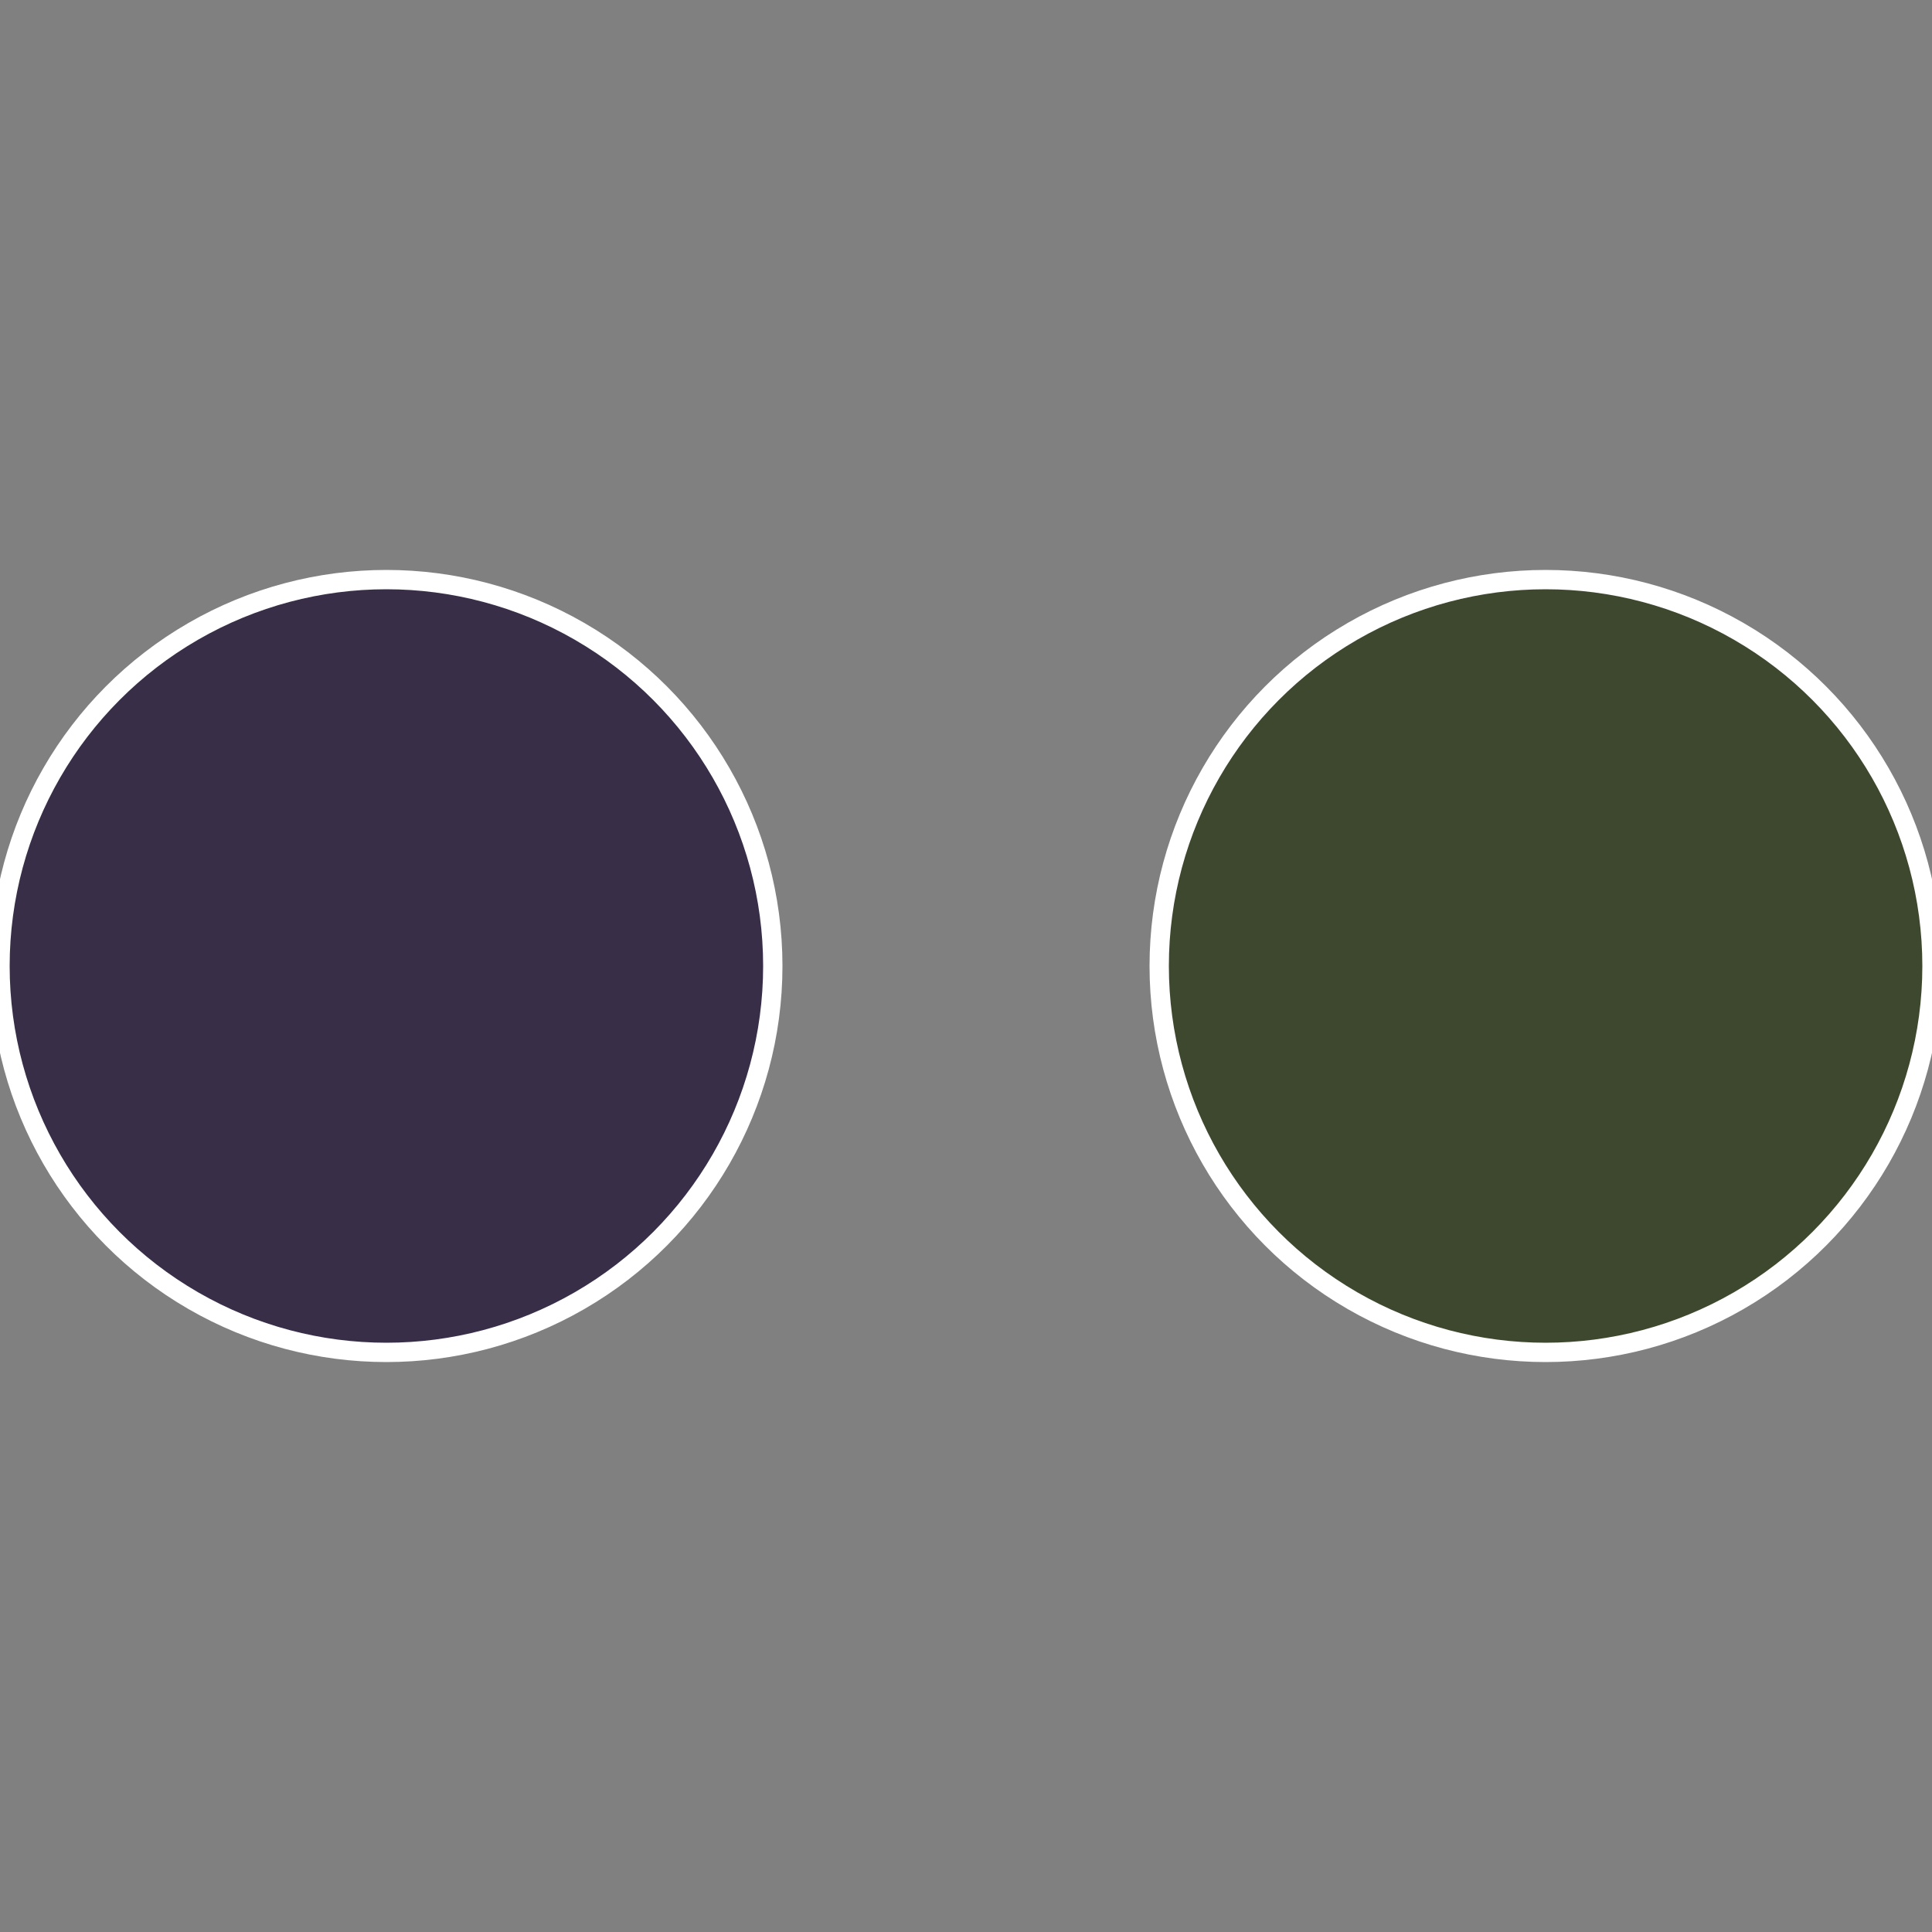 <?xml version="1.0" standalone="no"?>
<svg width="500" height="500" viewBox="-1 -1 2 2" xmlns="http://www.w3.org/2000/svg">
 
                <rect x="-1" y="-1" width="2" height="2" fill="#808080" stroke="none"/>
 
                <circle cx="0.6" cy="0" r="0.4" fill="#3e482e" stroke="#fff" stroke-width="1%" />
             
                <circle cx="-0.6" cy="7.3478807948841E-17" r="0.4" fill="#382e48" stroke="#fff" stroke-width="1%" />
            </svg>
